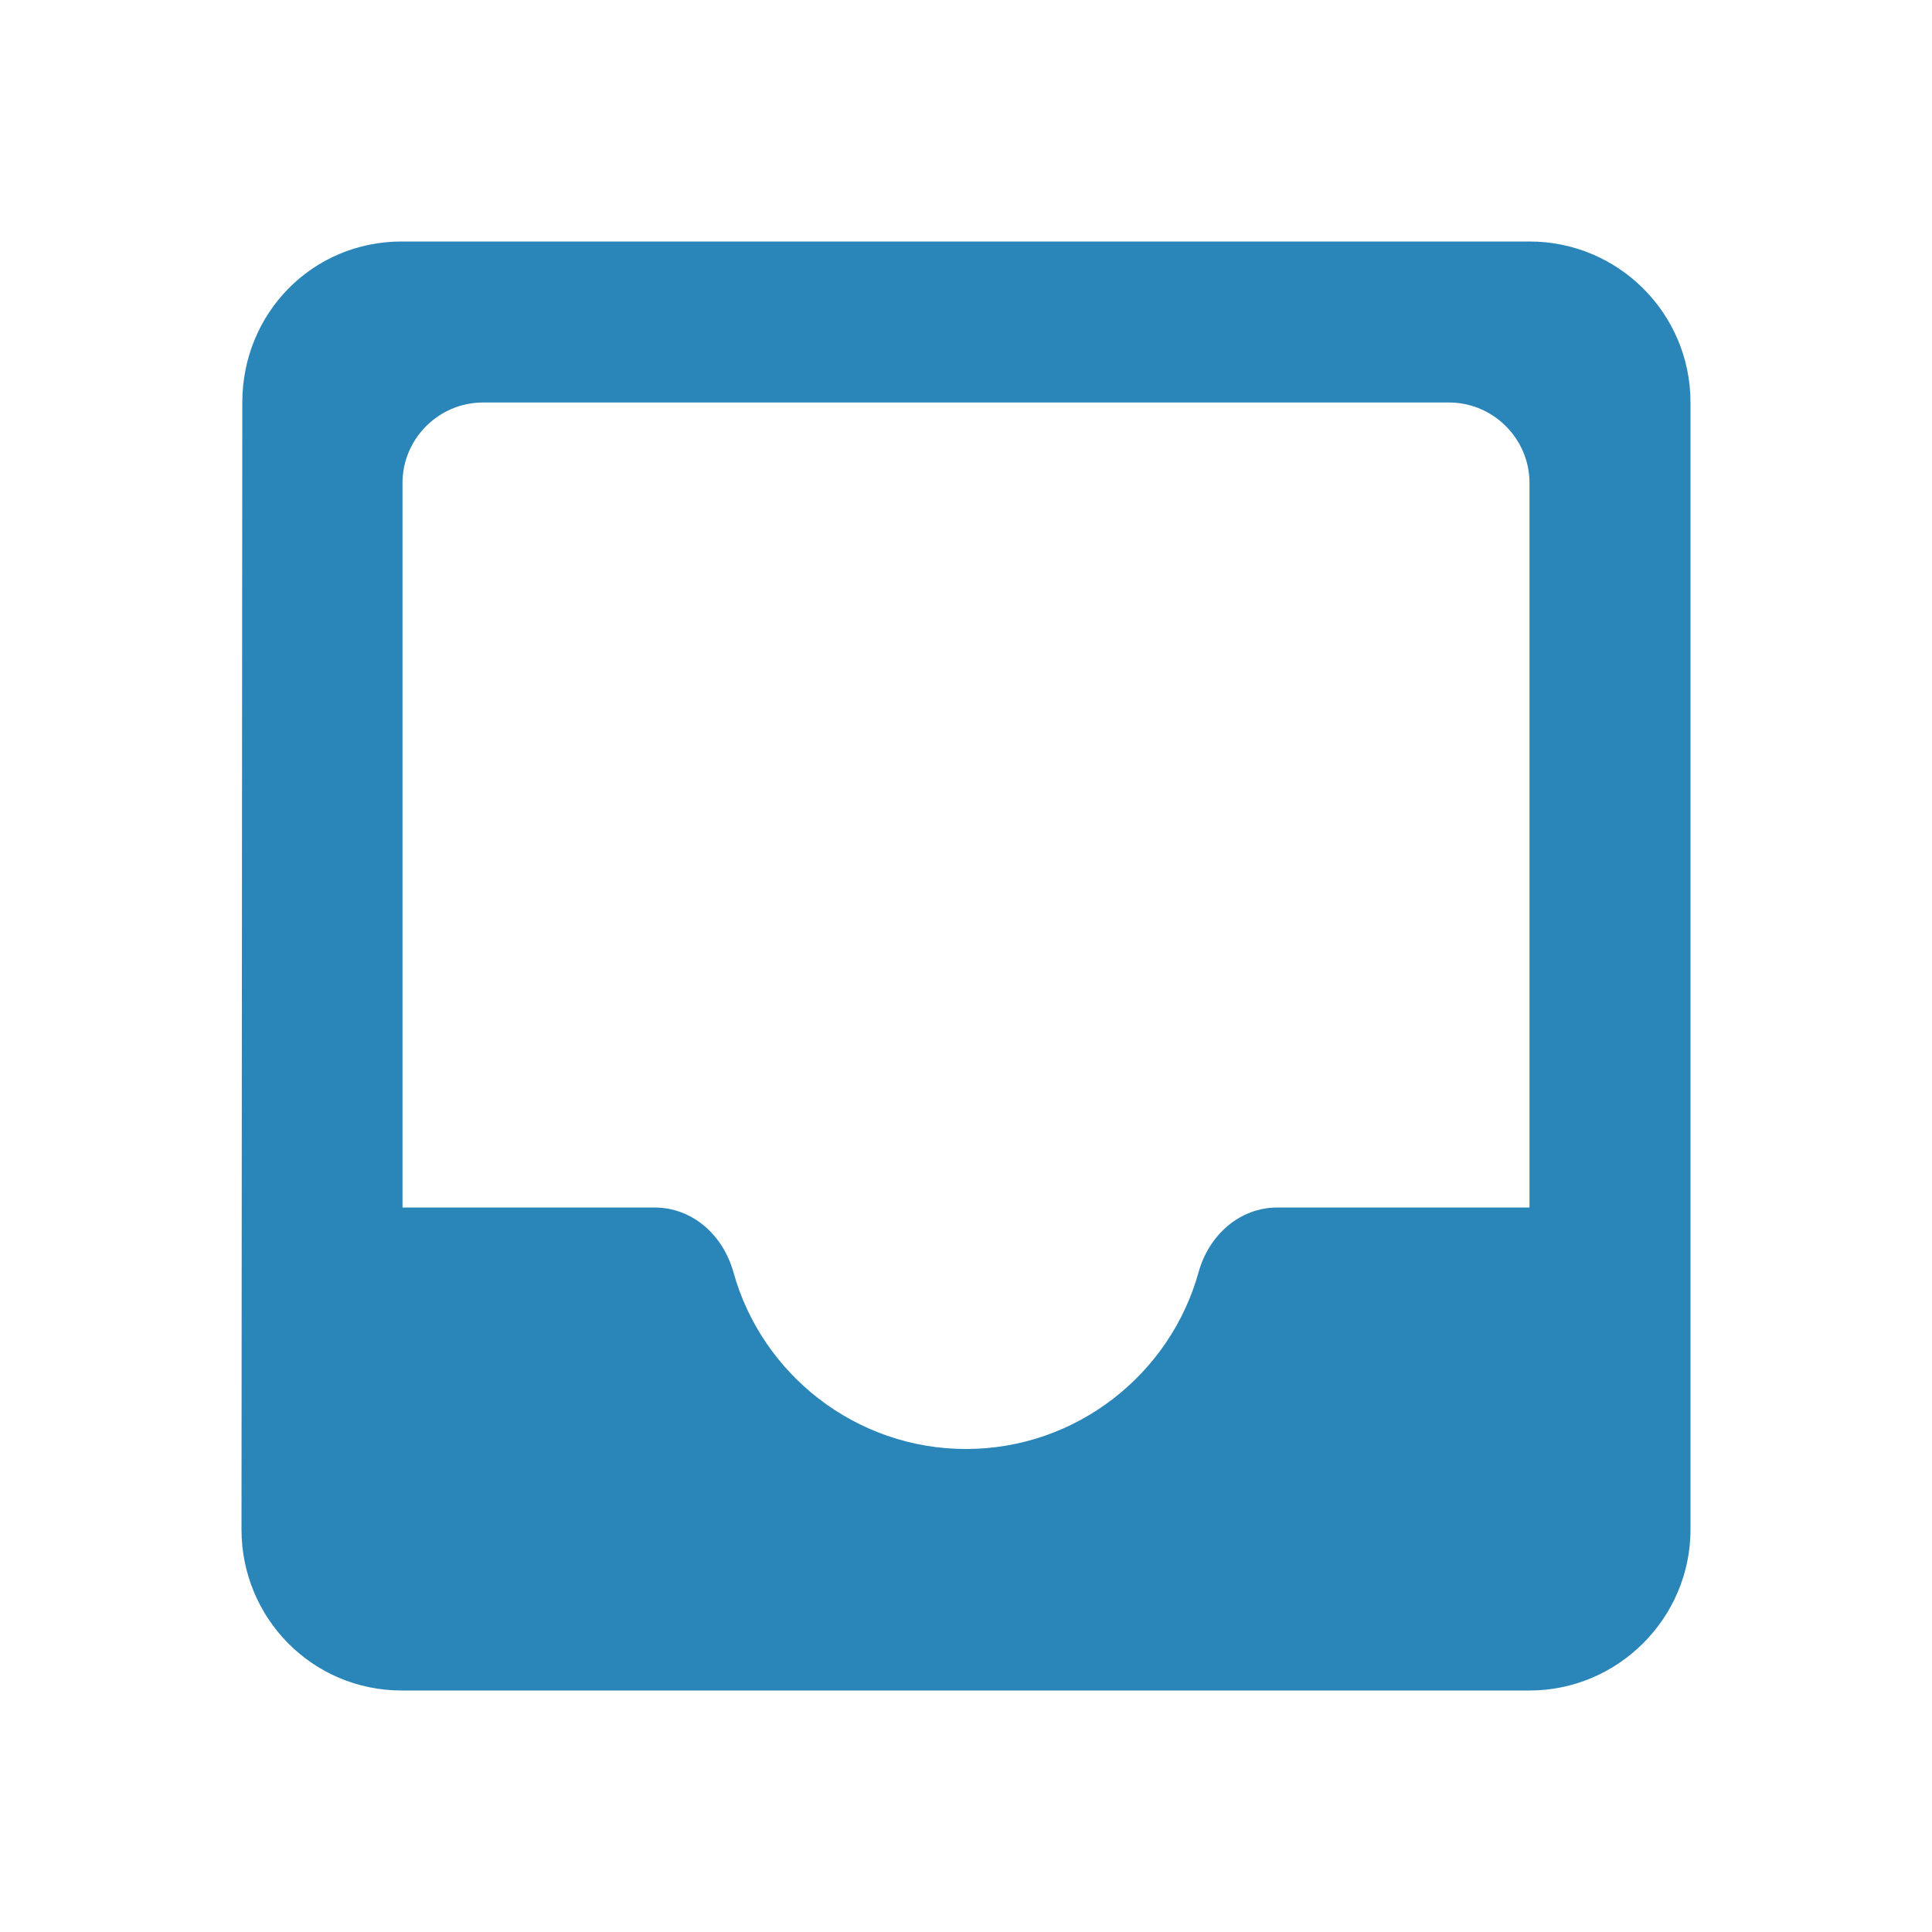 <?xml version="1.0" encoding="UTF-8"?>
<svg width="36px" height="36px" viewBox="0 0 36 36" version="1.1" xmlns="http://www.w3.org/2000/svg" xmlns:xlink="http://www.w3.org/1999/xlink">
    <title>7F83DAEE-8223-411A-9B85-571219CB1063</title>
    <g id="TextMagic" stroke="none" stroke-width="1" fill="none" fill-rule="evenodd">
        <g id="SMS-software-for-PC-and-Mac" transform="translate(-220, -1574)">
            <g id="Group-8" transform="translate(220, 1329)">
                <g id="One-feature-Copy-19" transform="translate(0, 244)">
                    <g id="-Round-/-Content-/-inbox" transform="translate(0, 1)">
                        <polygon id="Path" points="0 0 36 0 36 36 0 36"></polygon>
                        <path d="M28.5,4.5 L7.485,4.5 C5.82,4.5 4.515,5.835 4.515,7.5 L4.5,28.5 C4.5,30.15 5.82,31.5 7.485,31.5 L28.5,31.5 C30.15,31.5 31.5,30.15 31.5,28.5 L31.5,7.5 C31.5,5.835 30.15,4.5 28.5,4.5 Z M28.5,22.5 L23.805,22.5 C23.1,22.5 22.53,23.01 22.335,23.7 C21.81,25.605 20.055,27 18,27 C15.945,27 14.19,25.605 13.665,23.7 C13.47,23.01 12.9,22.5 12.195,22.5 L7.5,22.5 L7.5,9 C7.5,8.175 8.175,7.5 9,7.5 L27,7.5 C27.825,7.5 28.5,8.175 28.5,9 L28.5,22.5 Z" id="🔹Icon-Color" fill="#2A85B9"></path>
                    </g>
                </g>
            </g>
        </g>
    </g>
</svg>